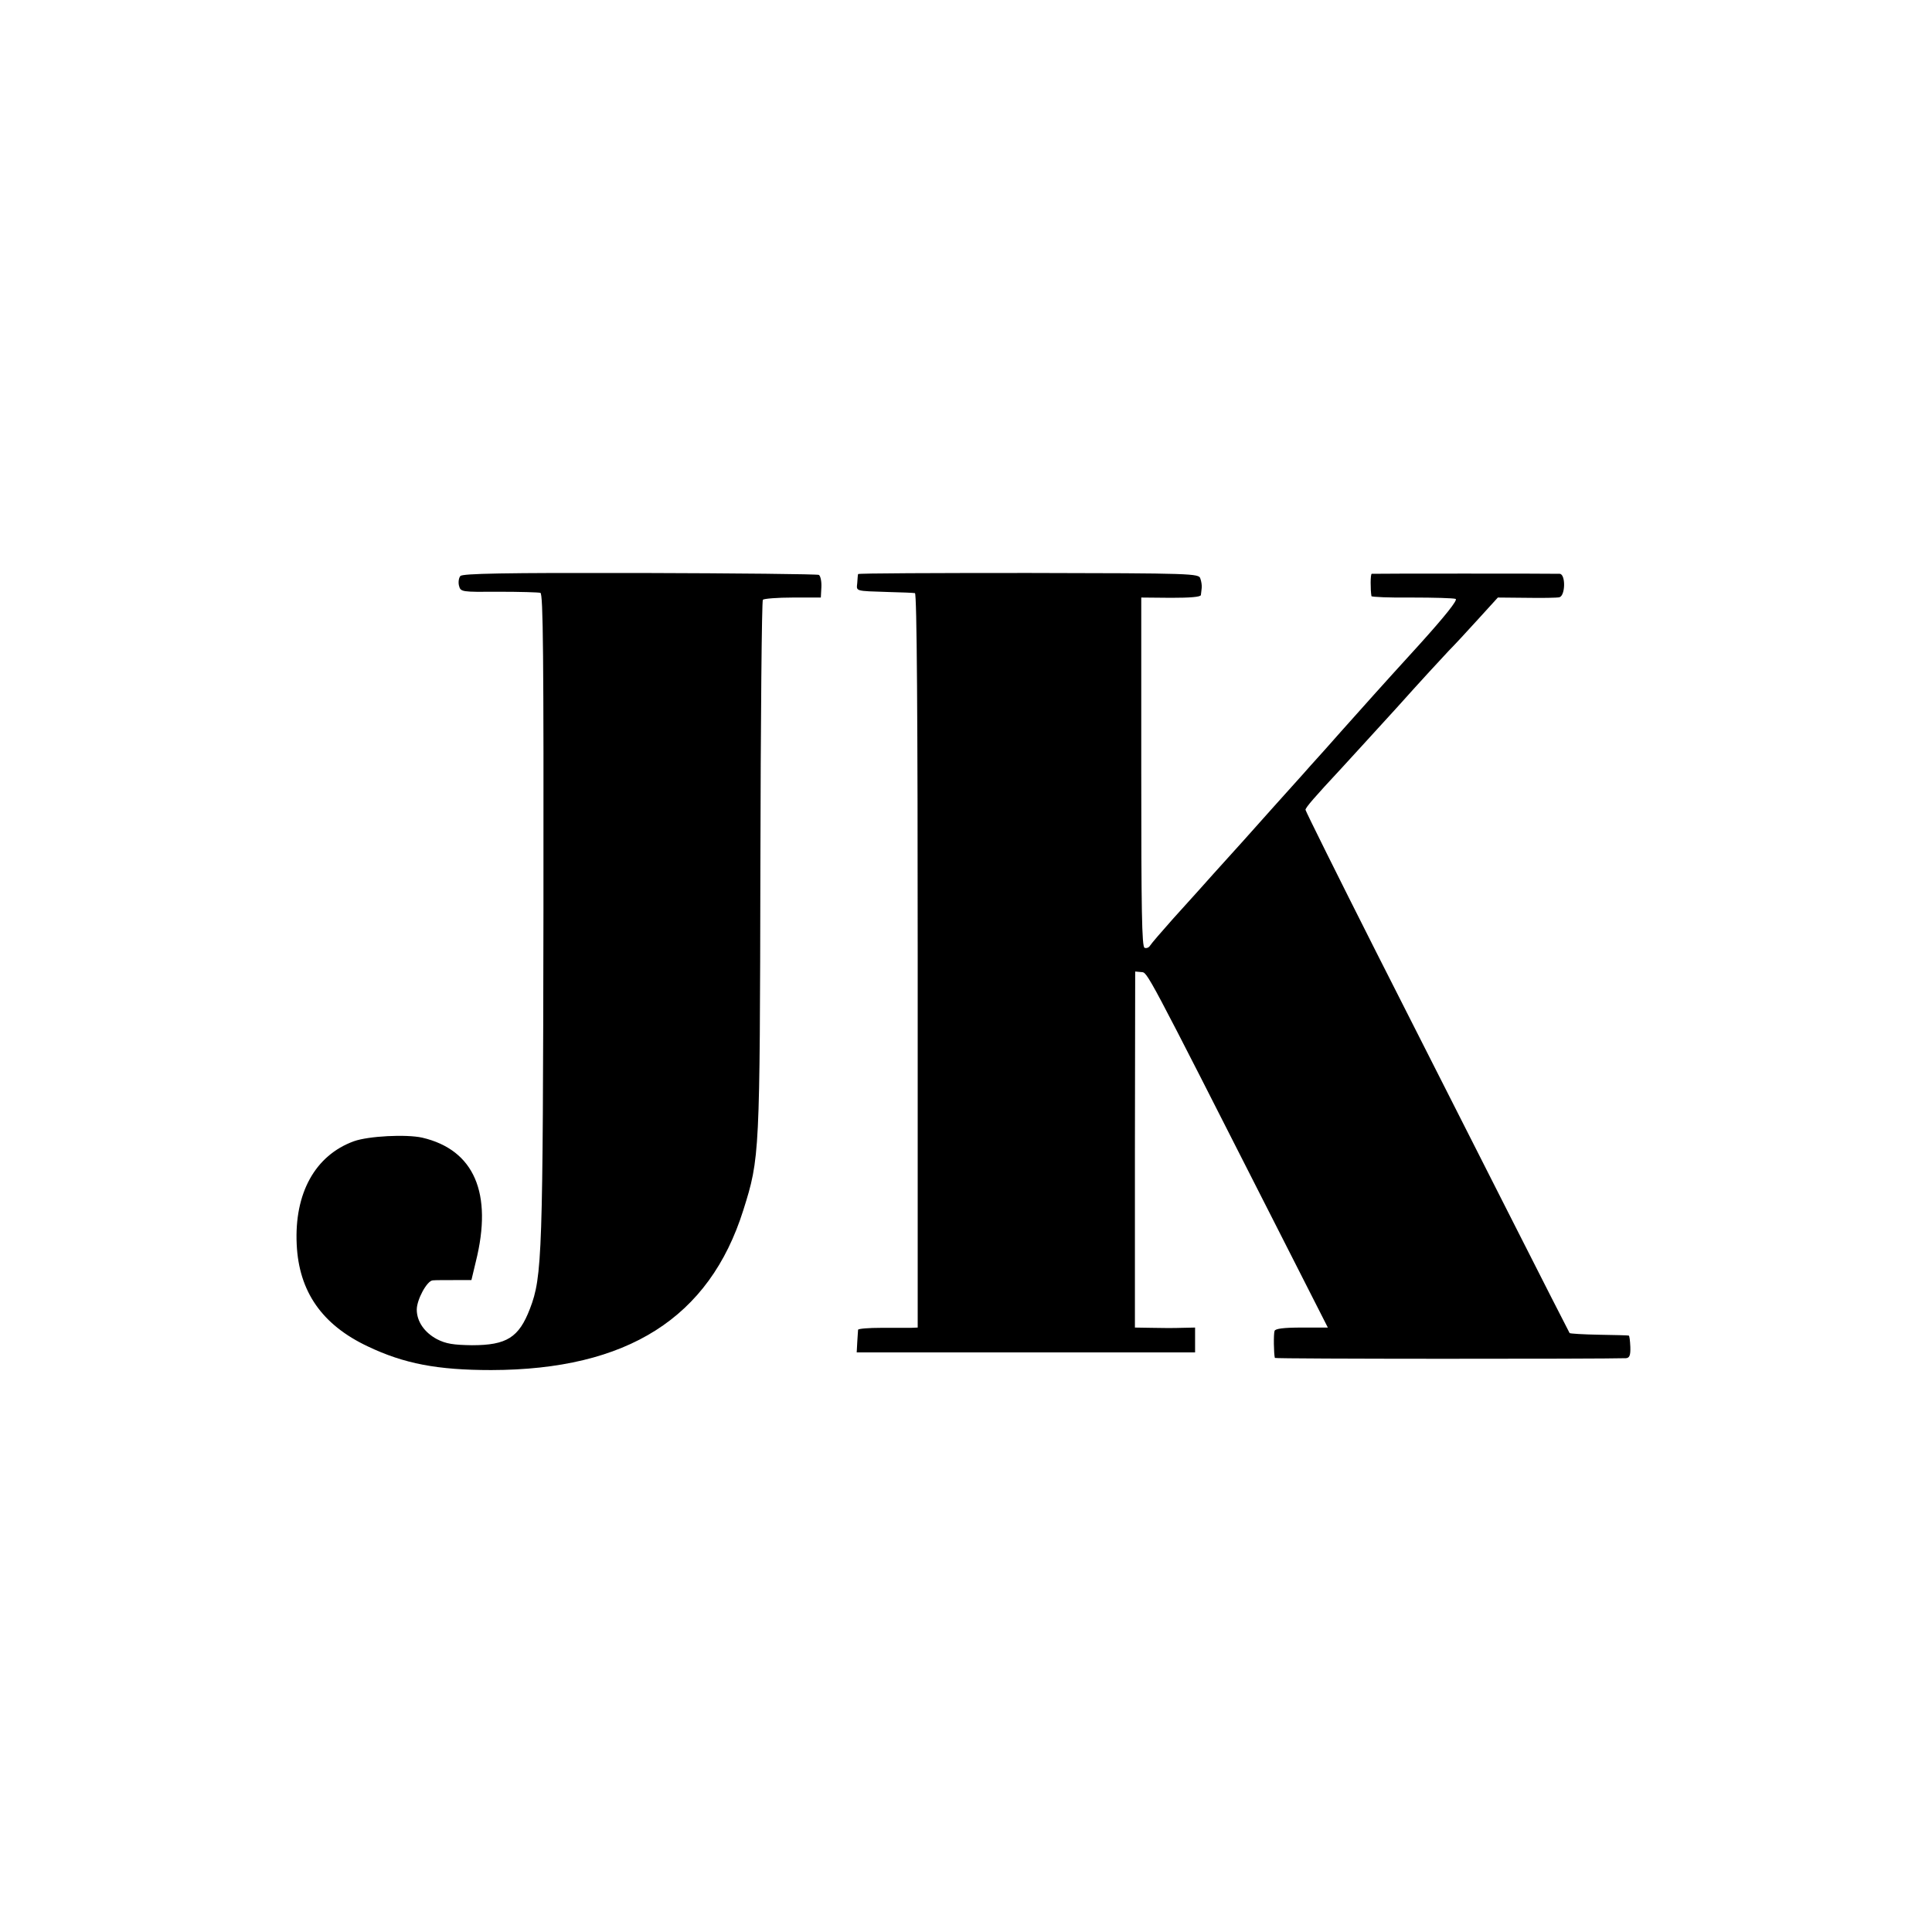 <?xml version="1.0" standalone="no"?>
<!DOCTYPE svg PUBLIC "-//W3C//DTD SVG 20010904//EN"
 "http://www.w3.org/TR/2001/REC-SVG-20010904/DTD/svg10.dtd">
<svg version="1.0" xmlns="http://www.w3.org/2000/svg"
 width="700pt" height="700pt" viewBox="0 0 700 700"
 preserveAspectRatio="xMidYMid meet">
<g transform="translate(0,700) scale(0.1,-0.1)"
fill="#000000" stroke="none">
<path d="M1668 4913 c-6 -7 -8 -23 -5 -35 6 -23 9 -23 144 -22 76 0 144 -2
151 -4 10 -4 12 -225 11 -1151 -2 -1249 -4 -1326 -49 -1443 -40 -104 -84 -132
-210 -132 -67 1 -94 5 -127 22 -45 24 -73 64 -73 107 0 36 37 105 58 106 9 1
45 1 78 1 l62 0 16 67 c62 248 -6 405 -194 449 -58 13 -195 6 -248 -13 -140
-51 -216 -188 -207 -374 8 -171 92 -291 257 -369 132 -63 253 -86 448 -86 493
1 790 189 913 579 60 190 60 201 62 1247 1 527 5 961 9 965 4 4 53 8 108 8
l102 0 2 38 c1 20 -3 40 -9 44 -5 3 -297 6 -649 7 -497 1 -642 -2 -650 -11z"/>
<path d="M3109 4920 c-1 -3 -2 -17 -3 -32 -3 -31 -10 -29 114 -33 47 -1 90 -3
95 -4 7 -1 10 -451 10 -1331 l0 -1330 -25 -1 c-14 0 -62 0 -107 0 -46 0 -83
-3 -84 -7 0 -4 -2 -24 -3 -45 l-2 -37 613 0 613 0 0 45 0 45 -47 -1 c-27 -1
-76 -1 -110 0 l-61 1 0 645 1 645 22 -2 c23 -2 9 25 489 -920 l187 -368 -94 0
c-67 0 -96 -4 -99 -12 -4 -11 -3 -82 1 -98 1 -4 1187 -4 1272 -1 13 1 17 10
16 41 -1 22 -3 41 -6 41 -4 1 -52 2 -108 3 -56 1 -104 4 -106 6 -2 3 -103 201
-224 440 -121 239 -336 663 -477 941 -141 279 -256 511 -256 515 1 9 34 47
129 149 26 28 116 127 201 220 84 94 170 187 189 207 20 20 68 72 107 115 l71
78 104 -1 c57 -1 111 0 119 2 22 6 23 84 1 85 -21 1 -674 1 -681 0 -5 -1 -5
-57 -1 -81 1 -3 66 -6 146 -5 80 0 152 -2 159 -5 9 -3 -38 -62 -131 -165 -165
-181 -179 -198 -283 -314 -41 -47 -82 -92 -90 -101 -8 -9 -31 -34 -50 -56 -29
-32 -177 -197 -215 -240 -88 -97 -147 -163 -162 -180 -10 -11 -52 -58 -93
-103 -41 -46 -78 -89 -83 -97 -4 -7 -13 -11 -20 -8 -10 3 -12 139 -12 637 l0
632 108 -1 c69 0 107 3 108 10 1 6 2 18 3 26 1 8 -1 23 -5 34 -5 18 -27 19
-622 20 -339 0 -617 -1 -618 -4z"/>
</g>
</svg>
